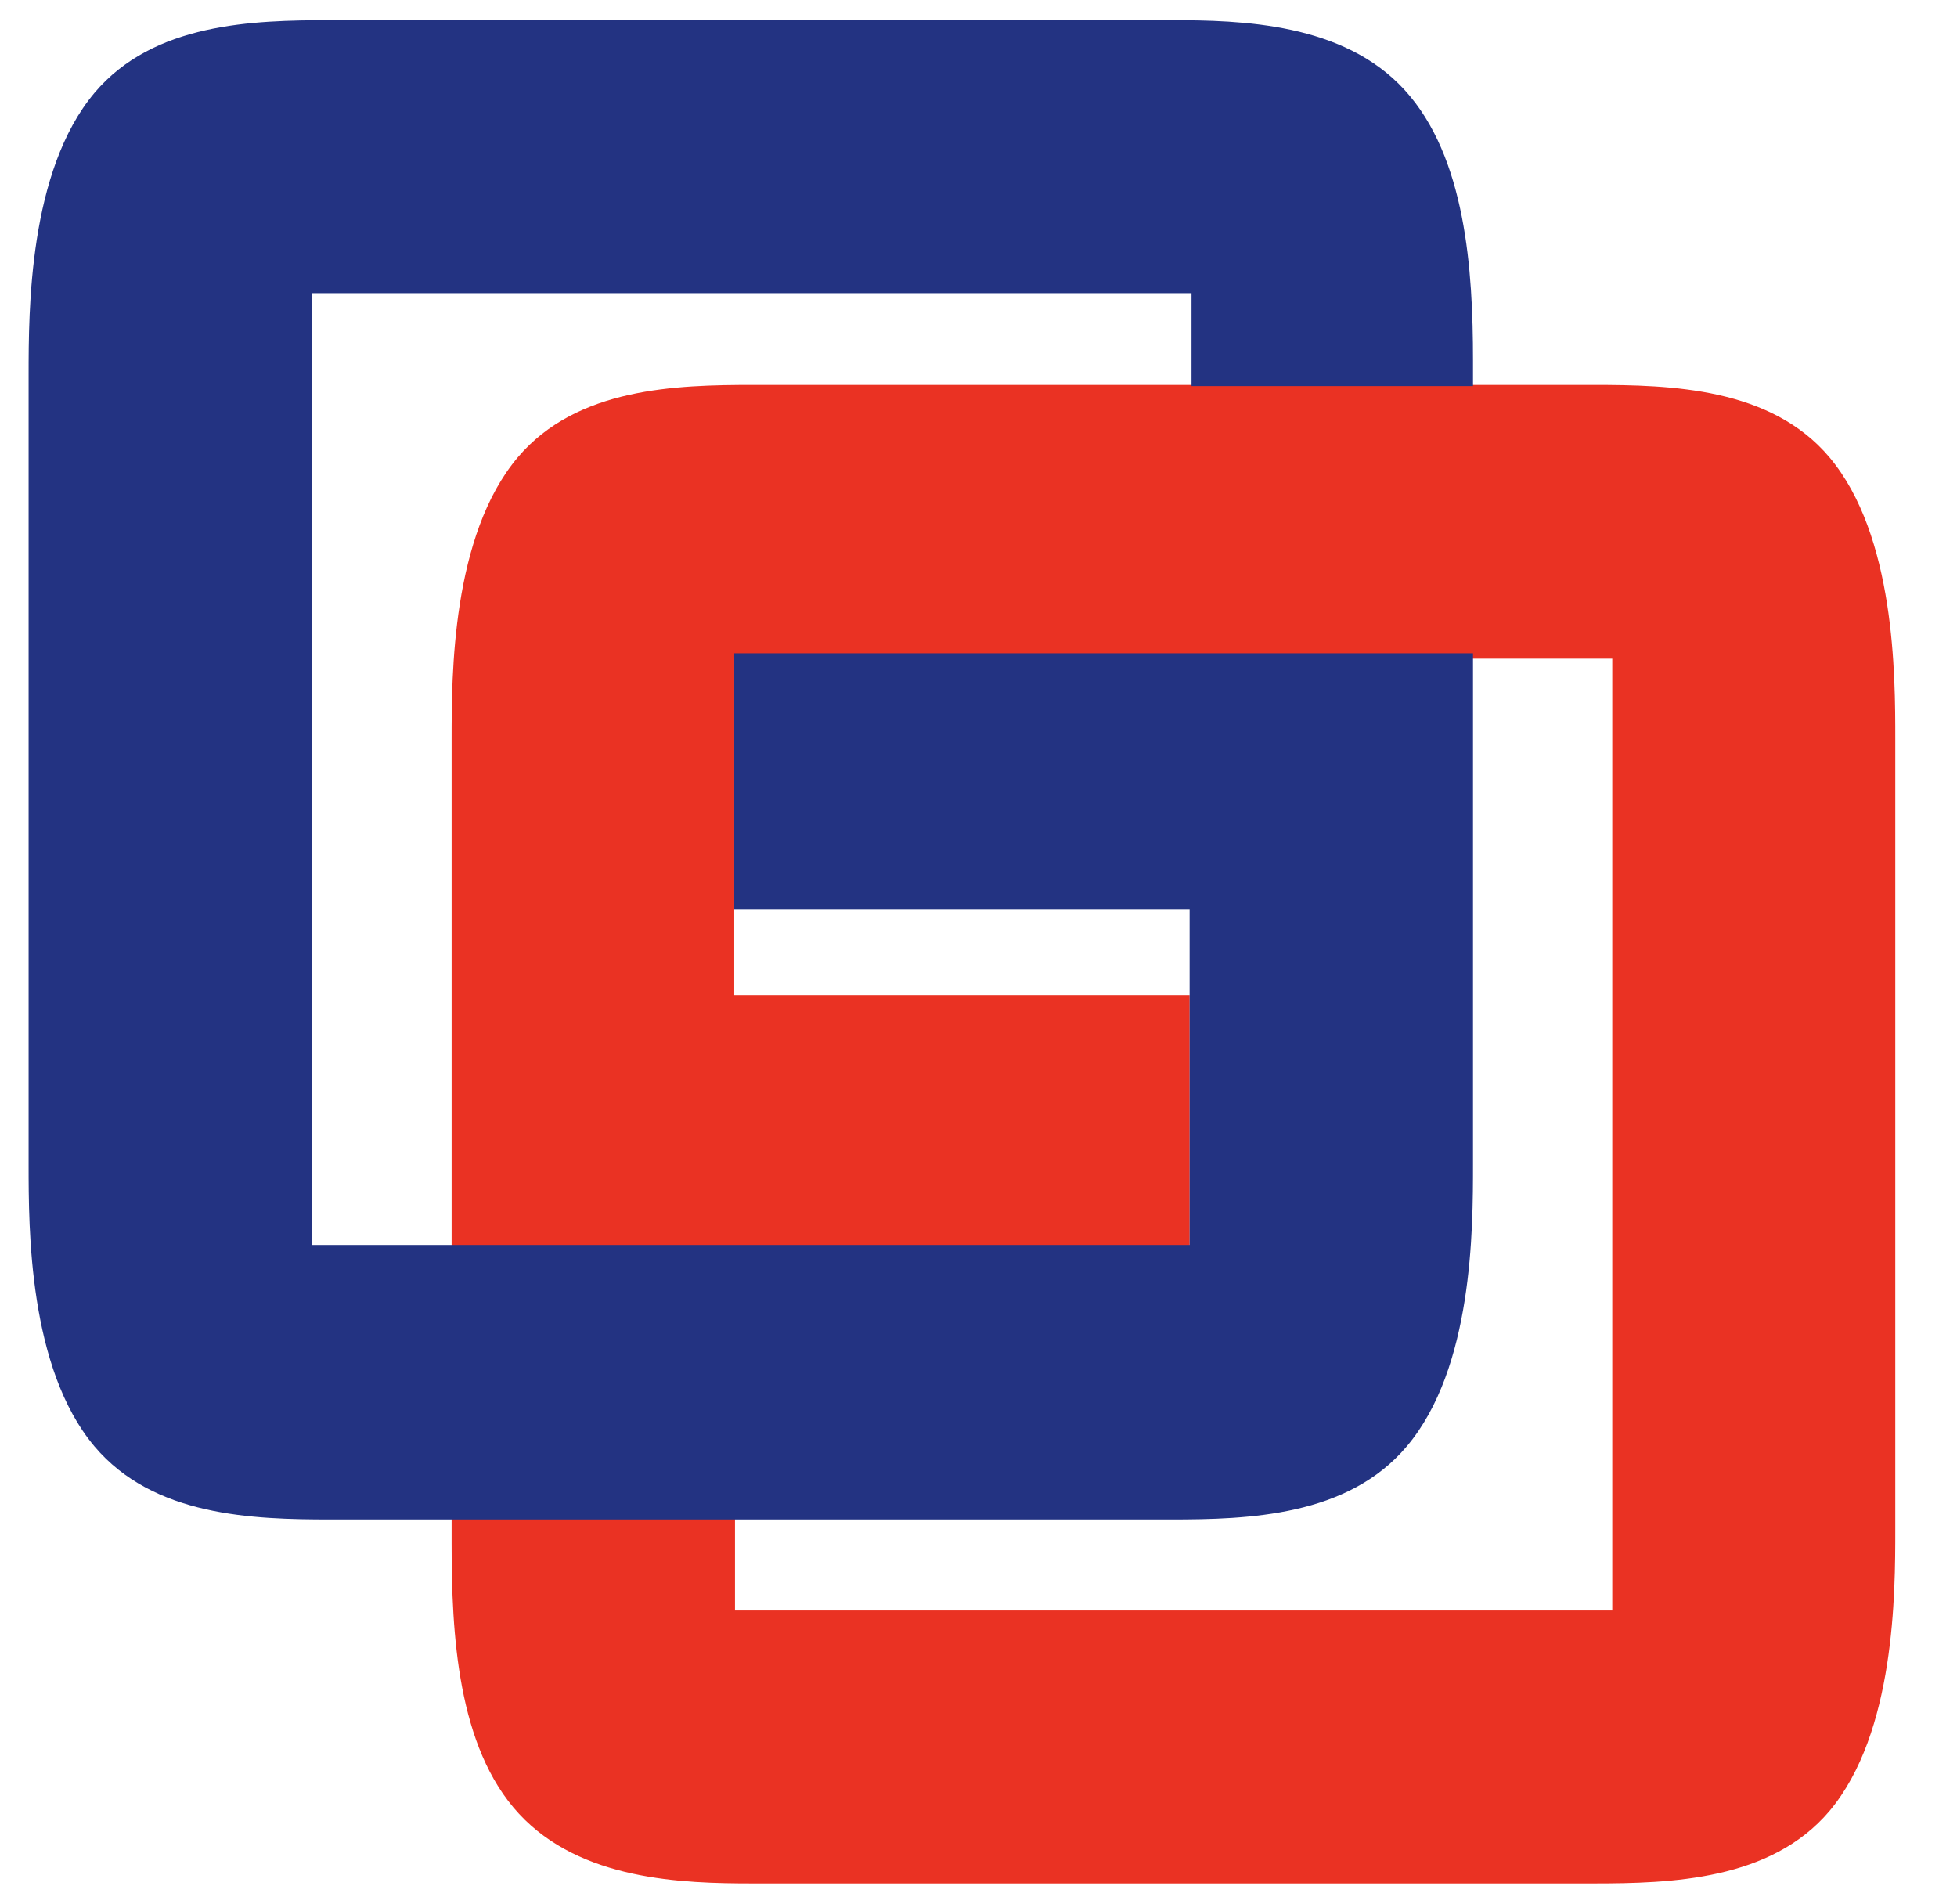<svg width="73" height="71" viewBox="0 0 73 71" fill="none" xmlns="http://www.w3.org/2000/svg">
<path d="M60.141 60.066V24.566H27.389V37.119H44.376V46.661H16.846V27.562C16.846 25.191 16.846 19.979 19.317 17.054C21.521 14.456 25.213 14.356 28.105 14.356H59.425C62.331 14.356 66.051 14.456 68.241 17.054C70.698 19.979 70.698 25.191 70.698 27.562V57.041C70.698 59.413 70.698 64.624 68.241 67.549C66.051 70.134 62.331 70.247 59.425 70.247H28.077C25.438 70.247 21.661 70.134 19.359 67.649C17.057 65.164 16.846 60.932 16.846 57.567V56.062L27.417 53.79V60.066H60.141Z" fill="#EA3223"/>
<path d="M11.624 10.934V46.434H44.375V33.91H27.389V24.367H54.946V43.438C54.946 45.838 54.946 51.021 52.475 53.946C50.272 56.559 46.565 56.672 43.673 56.672H12.339C9.42 56.672 5.727 56.559 3.523 53.946C1.067 51.021 1.067 45.838 1.067 43.438V13.987C1.067 11.587 1.067 6.39 3.523 3.465C5.727 0.852 9.42 0.753 12.339 0.753H43.673C46.313 0.753 50.103 0.852 52.391 3.351C54.679 5.85 54.946 10.082 54.946 13.433V14.399H44.446V10.934H11.624Z" fill="#233382"/>
</svg>
